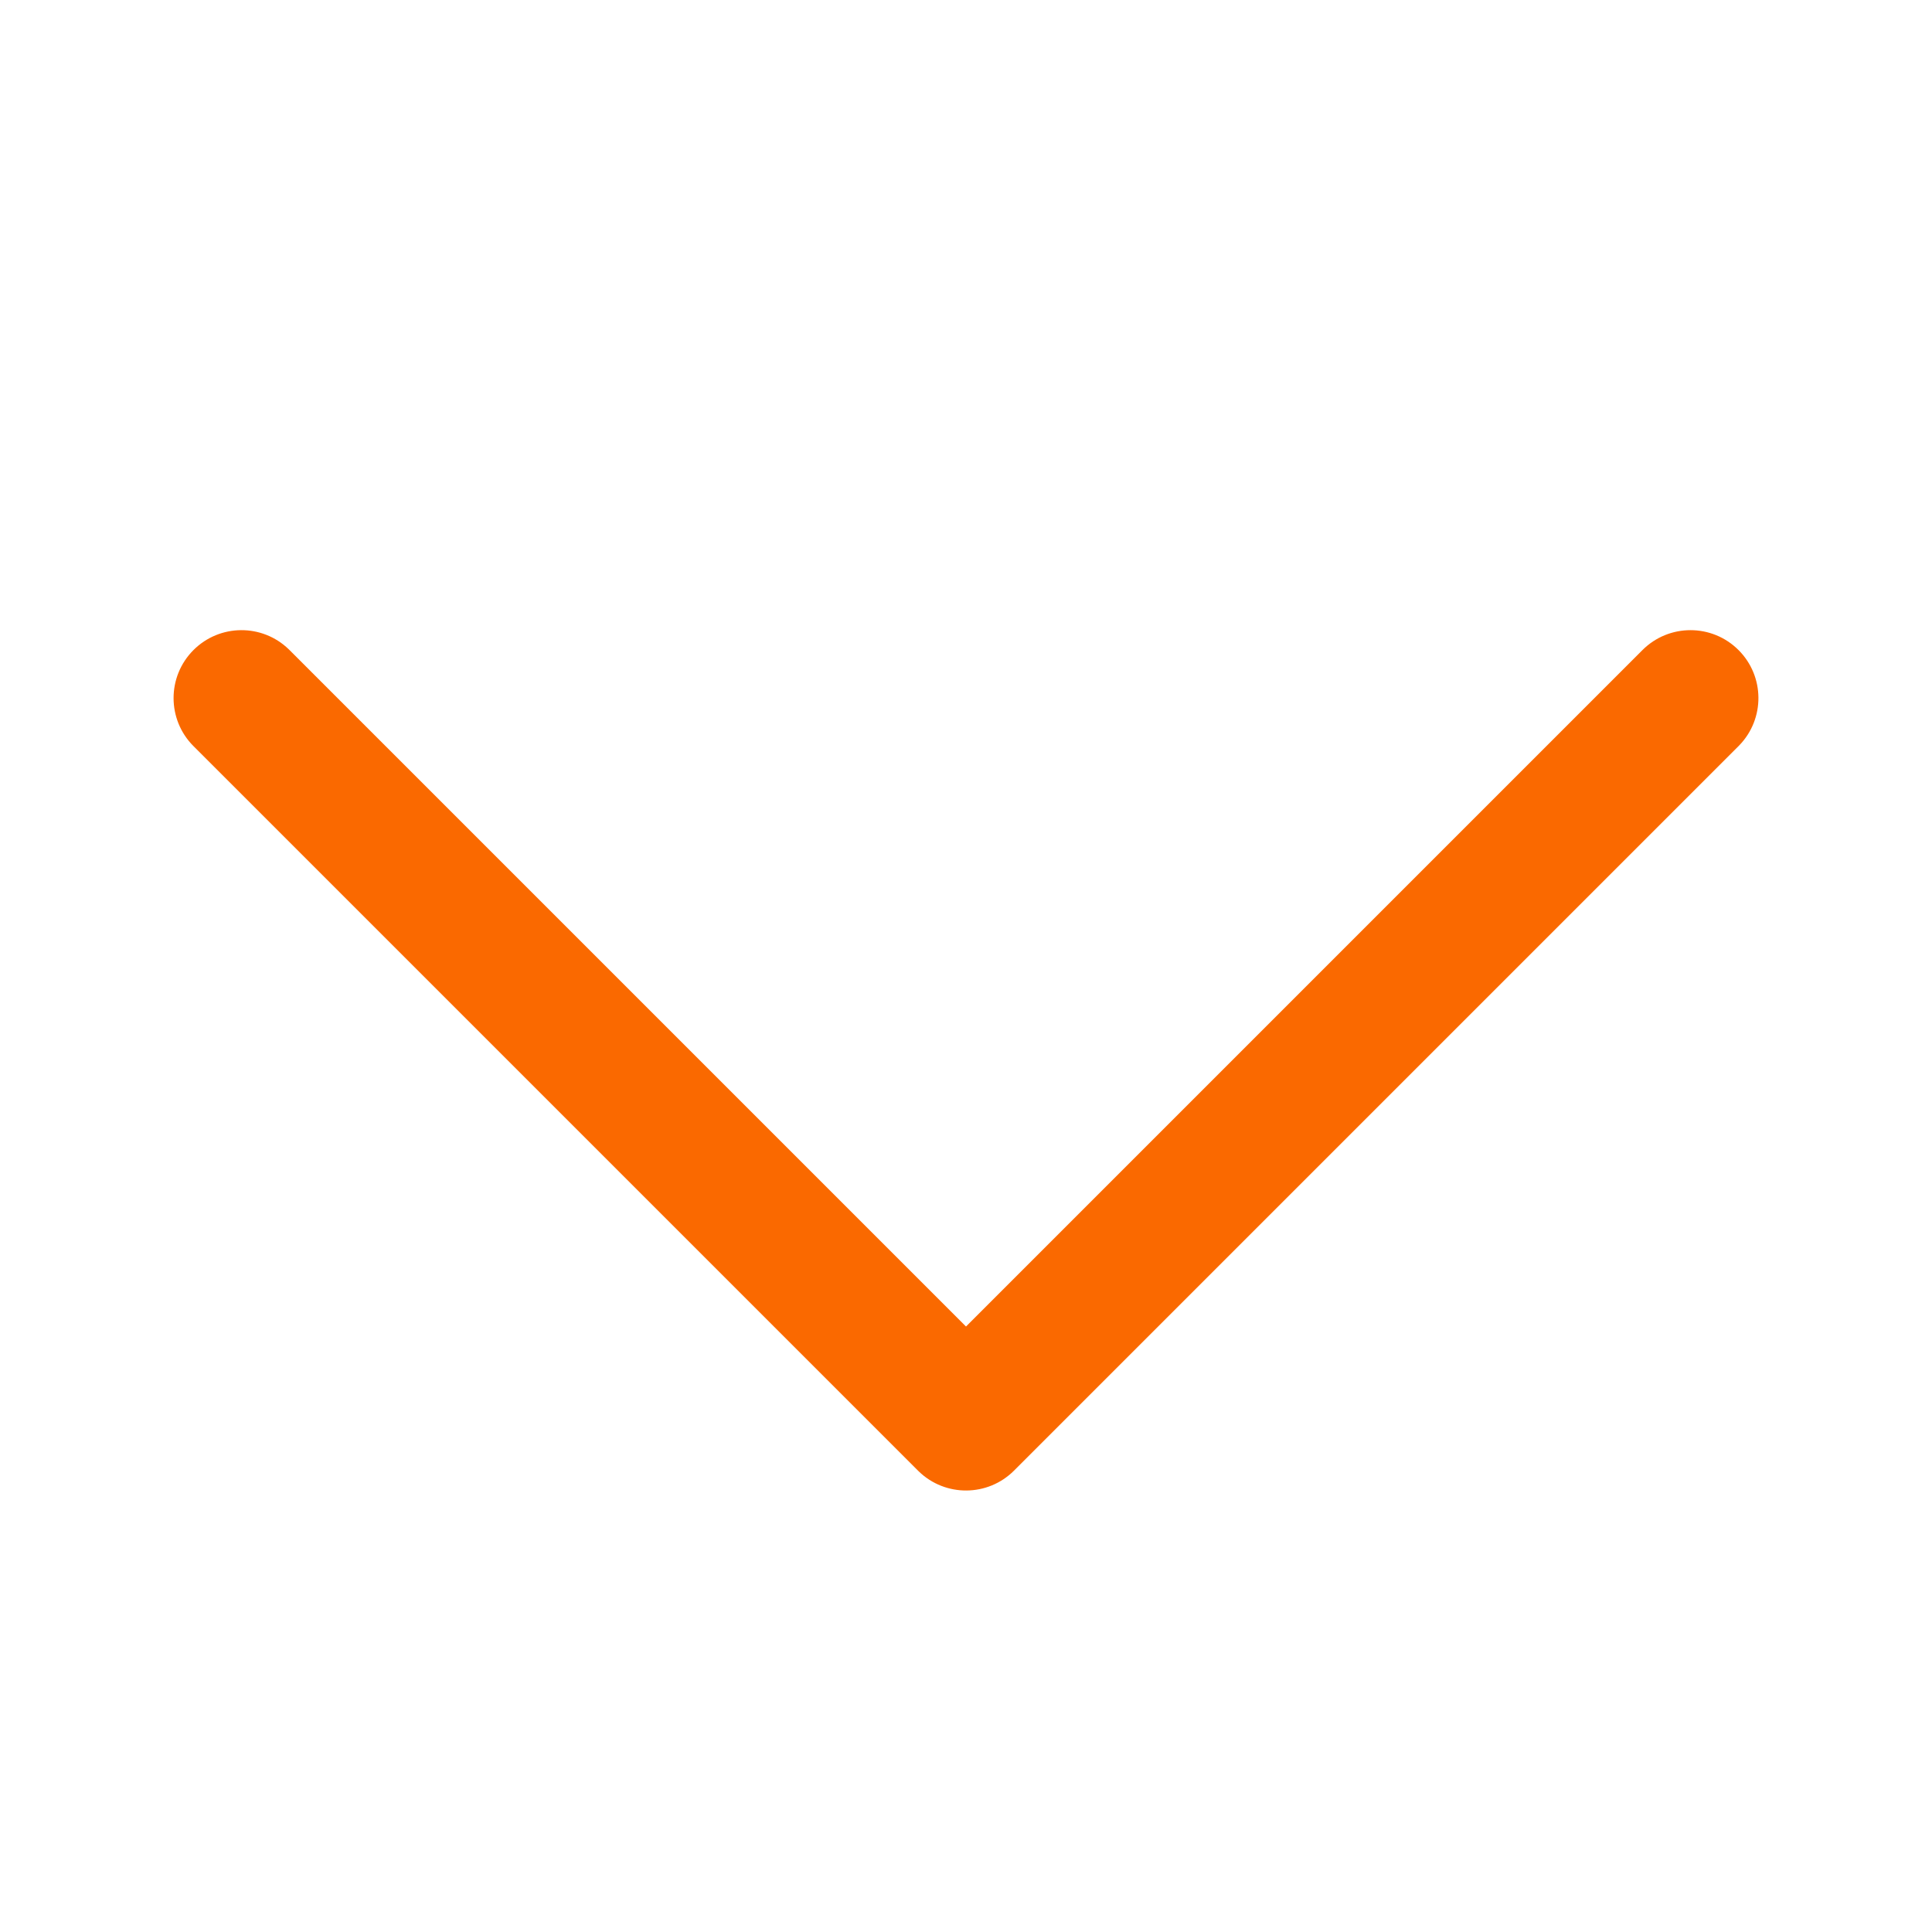 <?xml version="1.0" standalone="no"?><!DOCTYPE svg PUBLIC "-//W3C//DTD SVG 1.1//EN" "http://www.w3.org/Graphics/SVG/1.1/DTD/svg11.dtd"><svg t="1734601245136" class="icon" viewBox="0 0 1024 1024" version="1.1" xmlns="http://www.w3.org/2000/svg" p-id="25374" xmlns:xlink="http://www.w3.org/1999/xlink" width="16" height="16"><path d="M870.544 344.544c14.059-14.059 36.853-14.059 50.912 0 13.918 13.918 14.057 36.398 0.417 50.487l-0.417 0.425-384 384c-13.918 13.918-36.398 14.057-50.487 0.417l-0.425-0.417-384-384c-14.059-14.059-14.059-36.853 0-50.912 13.918-13.918 36.398-14.057 50.487-0.417l0.425 0.417L512 703.09l358.544-358.545z" fill="#fa6900" p-id="25375"></path></svg>